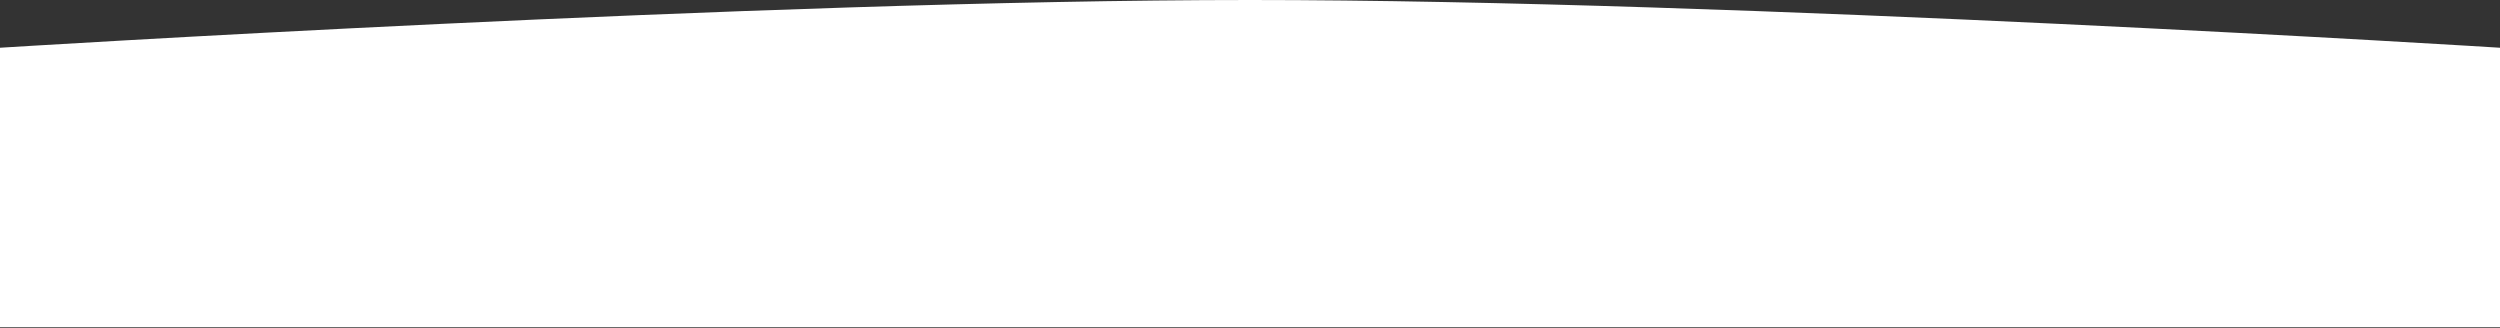 <svg width="1440" height="189" viewBox="0 0 1440 189" fill="none" xmlns="http://www.w3.org/2000/svg">
<rect x="0" y="0" width="1440" height="189" fill="#333333" stroke="none"/>
<path d="M0 27.5C0 27.5 438.617 0 720 0C1001.38 0 1440 27.5 1440 27.5V188.5H0V27.5Z" fill="white"/>
</svg>
